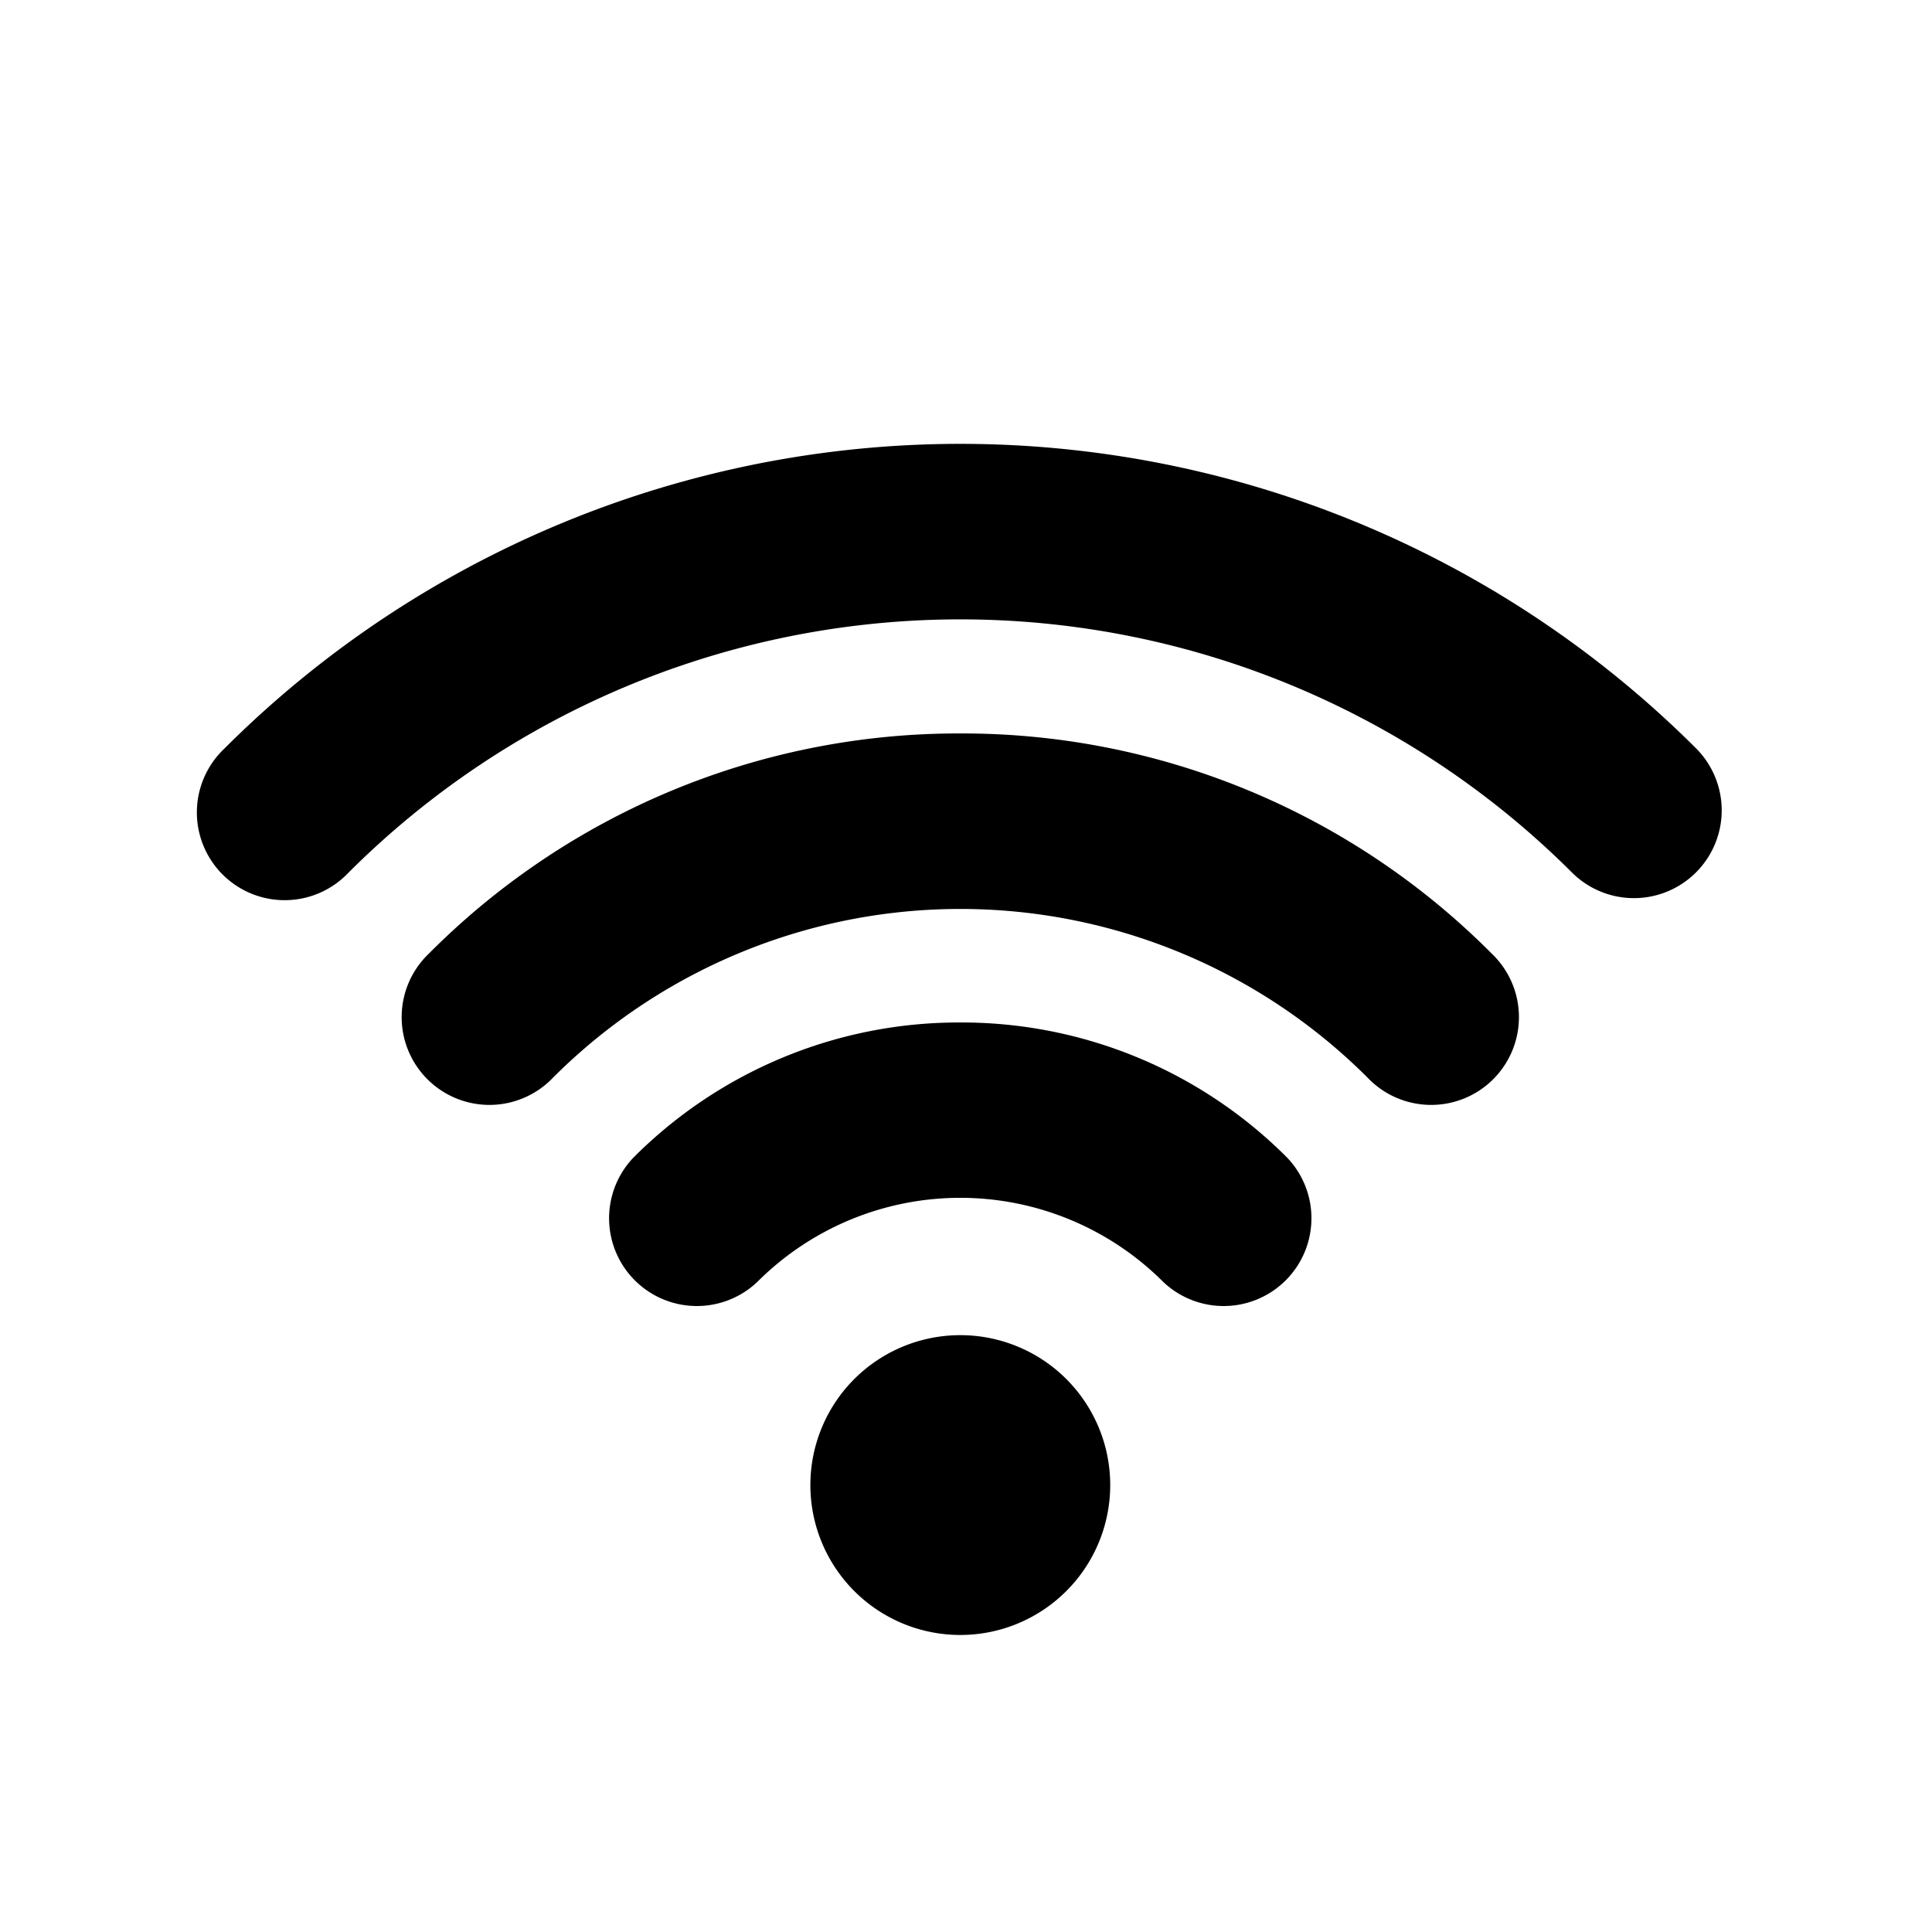 <svg xmlns="http://www.w3.org/2000/svg" xmlns:xlink="http://www.w3.org/1999/xlink" width="30" height="30" viewBox="0 0 30 30"><rect x="0" y="0" width="30" height="30" fill="#808080" stroke="none"/><defs><clipPath id="b"><rect width="30" height="30"/></clipPath></defs><g id="a" clip-path="url(#b)"><rect width="30" height="30" fill="#fff"/><g transform="translate(3.081 -47.004)"><path d="M198.981,343.376a2.328,2.328,0,1,0,3.293,0A2.329,2.329,0,0,0,198.981,343.376Z" transform="translate(-188.797 -274.958)"/><path d="M138.054,241.383a7.132,7.132,0,0,0-5.078,2.1,1.363,1.363,0,0,0,1.927,1.927,4.456,4.456,0,0,1,6.3,0,1.363,1.363,0,0,0,1.927-1.927A7.132,7.132,0,0,0,138.054,241.383Z" transform="translate(-126.223 -178.502)"/><path d="M75.006,147.743a11.593,11.593,0,0,0-8.252,3.418,1.363,1.363,0,1,0,1.927,1.927,8.944,8.944,0,0,1,12.649,0,1.363,1.363,0,1,0,1.927-1.927A11.591,11.591,0,0,0,75.006,147.743Z" transform="translate(-63.175 -89.35)"/><path d="M23.263,58.632a16.166,16.166,0,0,0-22.864,0,1.363,1.363,0,1,0,1.927,1.927,13.44,13.44,0,0,1,19.009,0,1.363,1.363,0,0,0,1.928-1.927Z"/></g></g></svg>